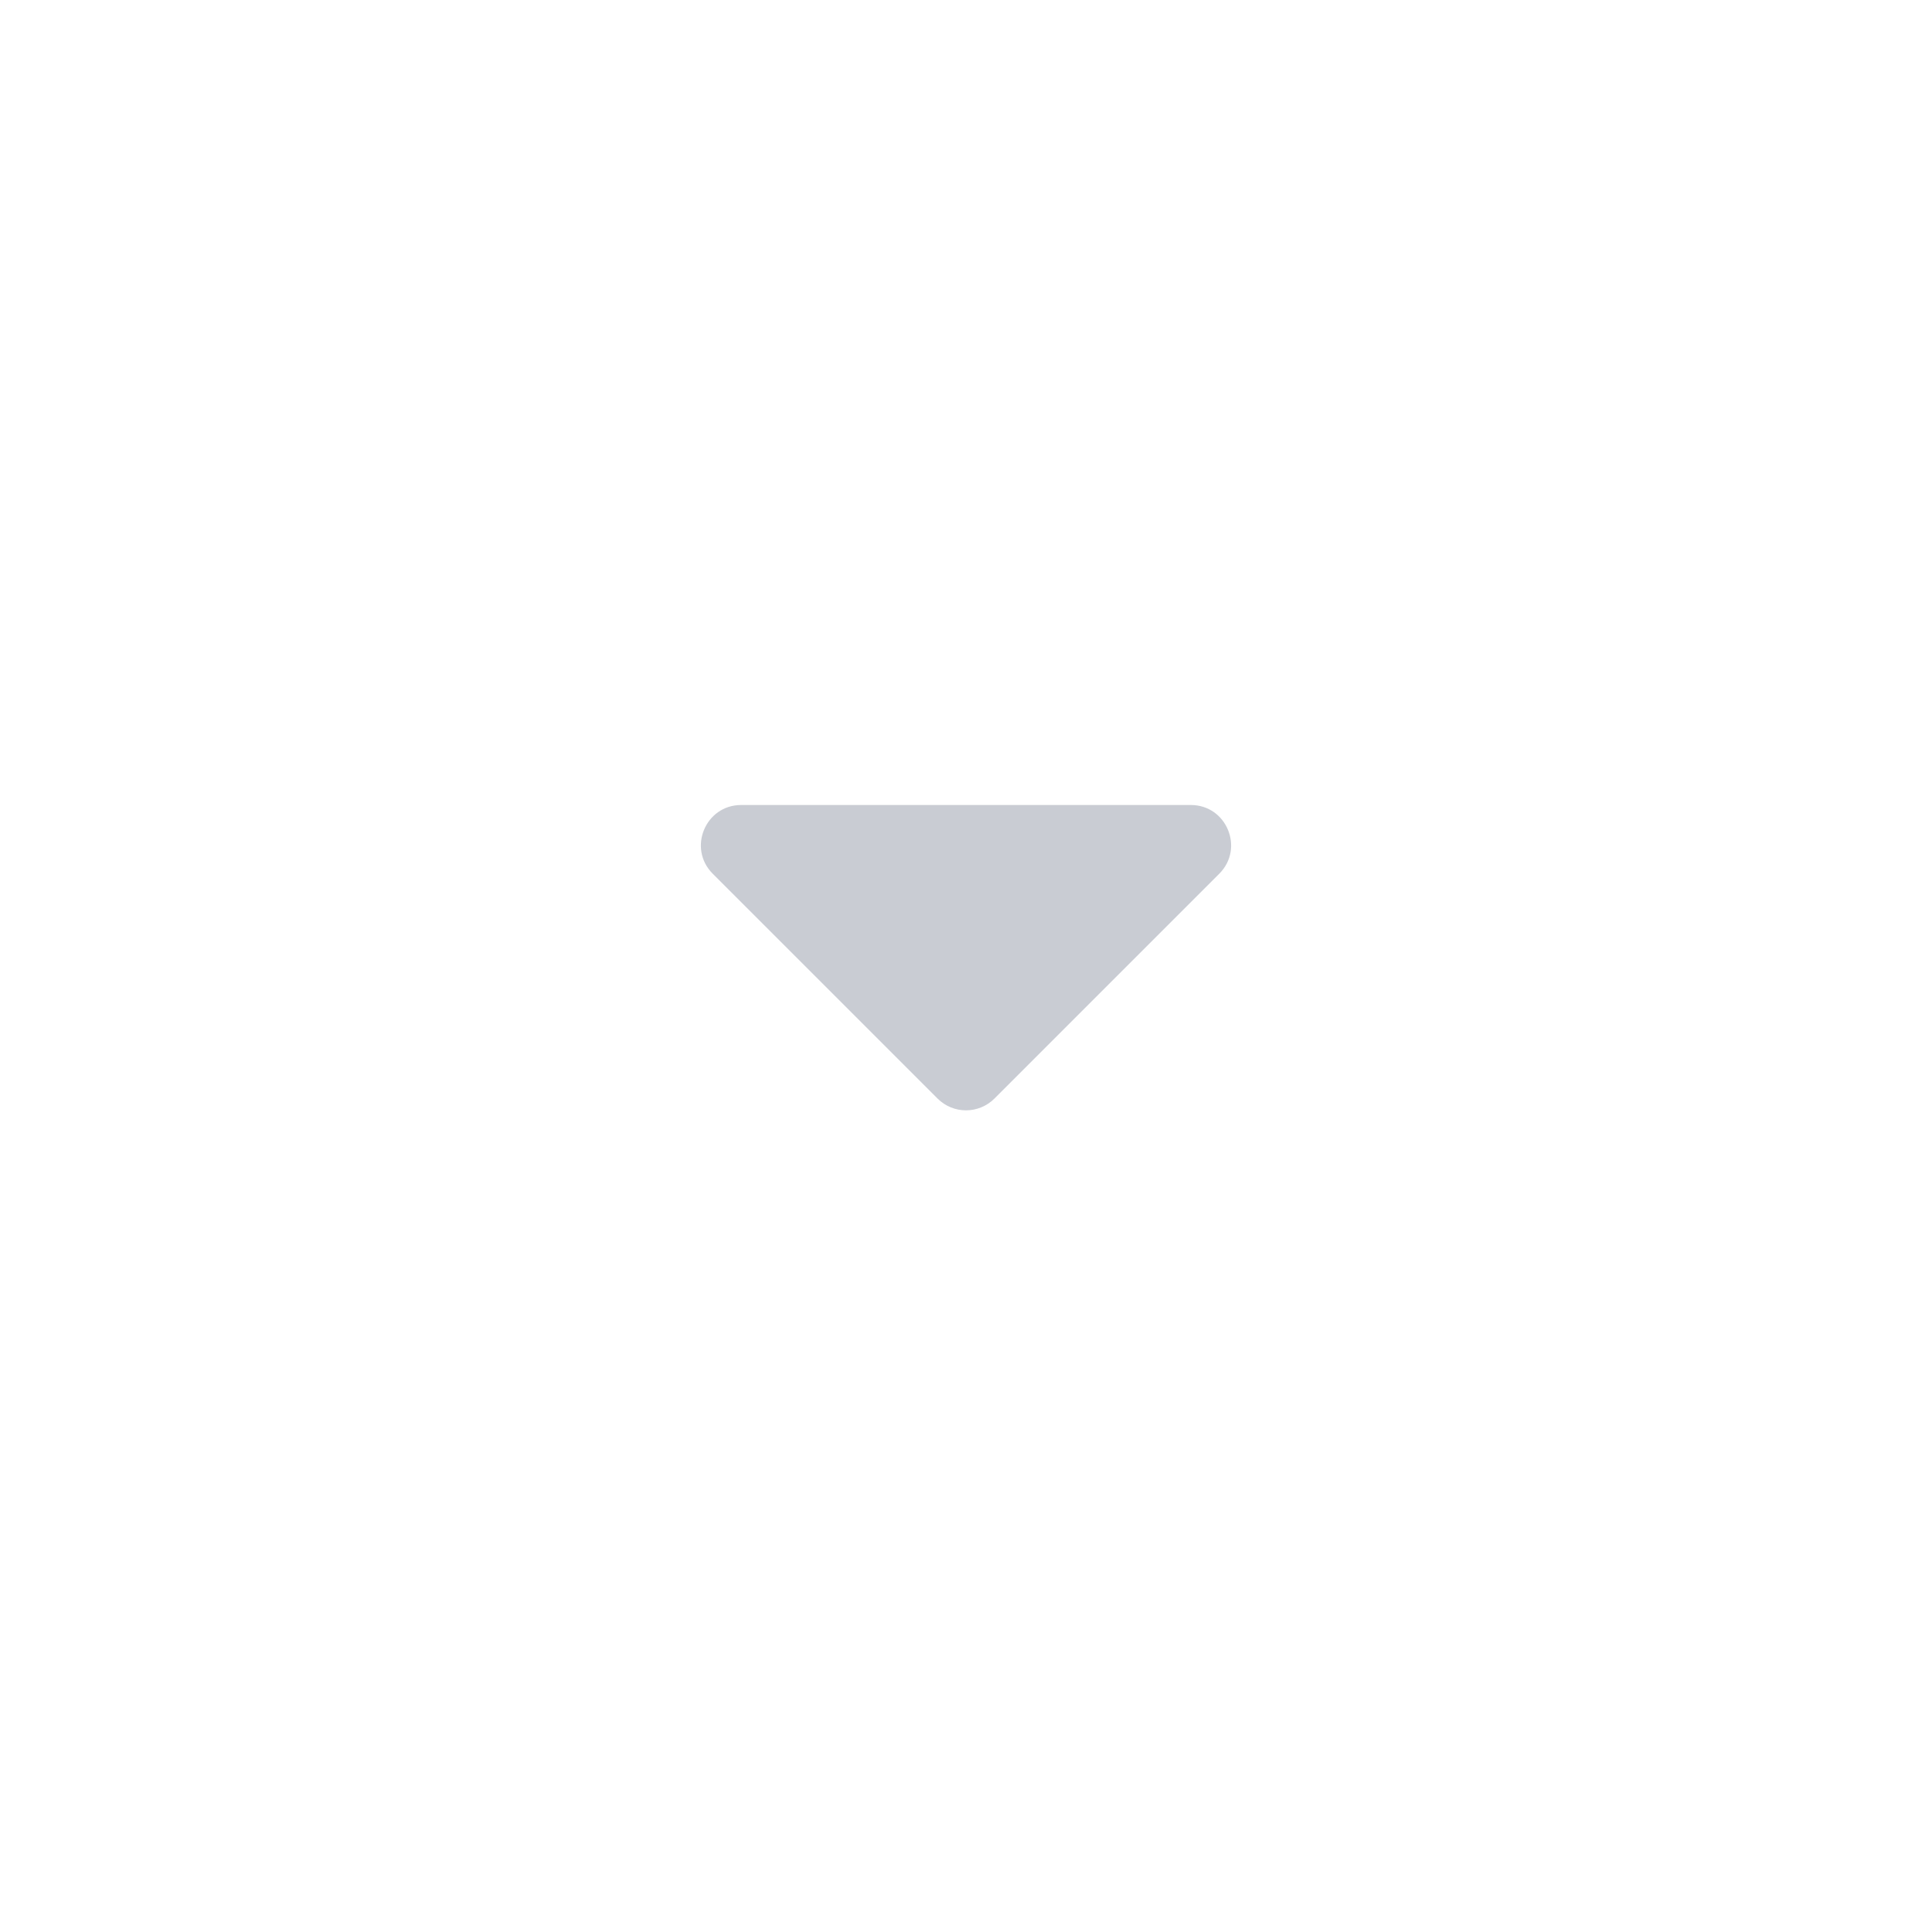 <svg width="24" height="24" viewBox="0 0 24 24" fill="none" xmlns="http://www.w3.org/2000/svg">
	<path
		d="M12.354 13.646L15.146 10.854C15.461 10.539 15.238 10 14.793 10L9.207 10C8.762 10 8.539 10.539 8.854 10.854L11.646 13.646C11.842 13.842 12.158 13.842 12.354 13.646Z"
		fill="#C9CCD3" />
</svg>